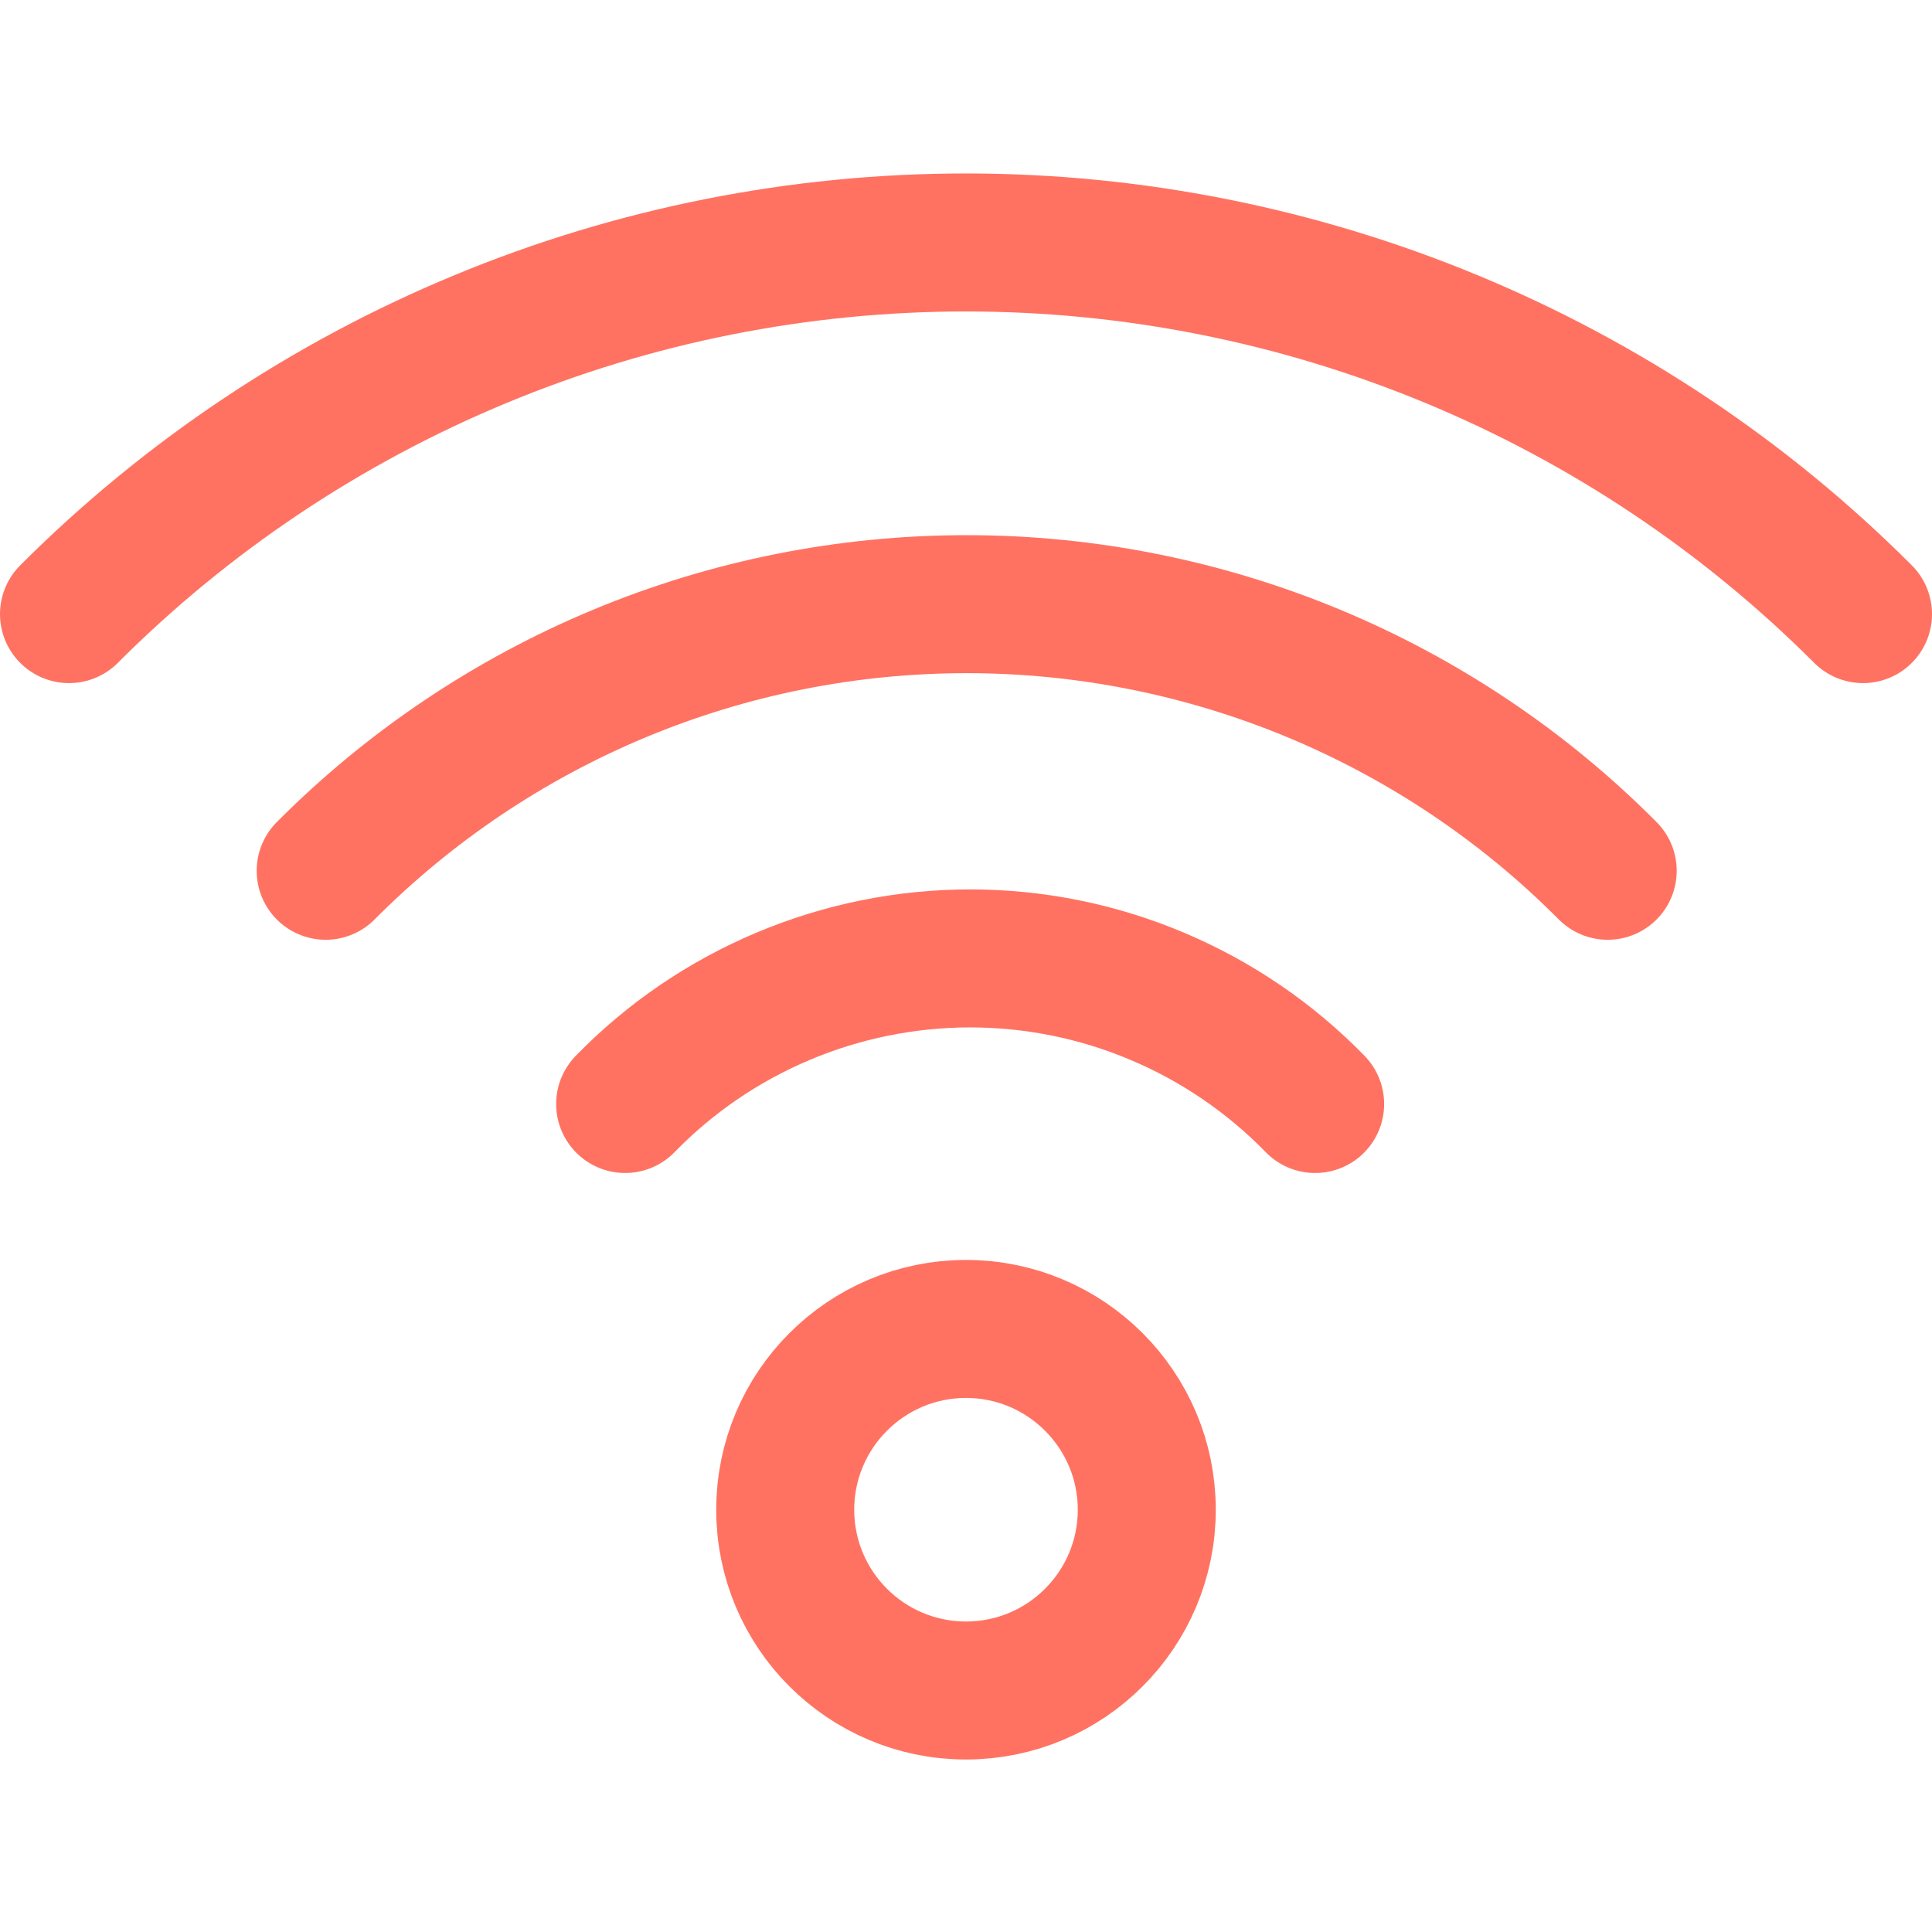 <svg xmlns="http://www.w3.org/2000/svg" fill="none" viewBox="0 0 14 14" id="Wifi--Streamline-Core" height="14" width="14">
  <desc>
    Wifi Streamline Icon: https://streamlinehq.com
  </desc>
  <g id="wifi--wireless-wifi-internet-server-network-connection">
    <path id="Vector" stroke="#ff7262" stroke-linecap="round" stroke-linejoin="round" d="M7 12.25c0.724 0 1.31 -0.587 1.31 -1.31S7.723 9.63 7 9.63c-0.723 0 -1.31 0.587 -1.31 1.31 0 0.724 0.587 1.31 1.31 1.31Z" stroke-width="1"></path>
    <path id="Vector_2" stroke="#ff7262" stroke-linecap="round" stroke-linejoin="round" d="M4.53 8c0.325 -0.334 0.714 -0.599 1.143 -0.78 0.429 -0.181 0.891 -0.275 1.357 -0.275 0.466 0 0.927 0.093 1.357 0.275 0.429 0.181 0.818 0.446 1.143 0.78" stroke-width="1"></path>
    <path id="Vector_3" stroke="#ff7262" stroke-linecap="round" stroke-linejoin="round" d="M2.36 6.31c0.609 -0.612 1.332 -1.098 2.13 -1.43 0.797 -0.332 1.652 -0.502 2.515 -0.502 0.863 0 1.718 0.171 2.515 0.502 0.797 0.332 1.521 0.817 2.13 1.43" stroke-width="1"></path>
    <path id="Vector_4" stroke="#ff7262" stroke-linecap="round" stroke-linejoin="round" d="M0.5 4.45c0.853 -0.854 1.867 -1.531 2.982 -1.993C4.597 1.994 5.793 1.757 7 1.757c1.207 0 2.403 0.238 3.518 0.7 1.115 0.462 2.129 1.139 2.982 1.993" stroke-width="1"></path>
  </g>
</svg>
